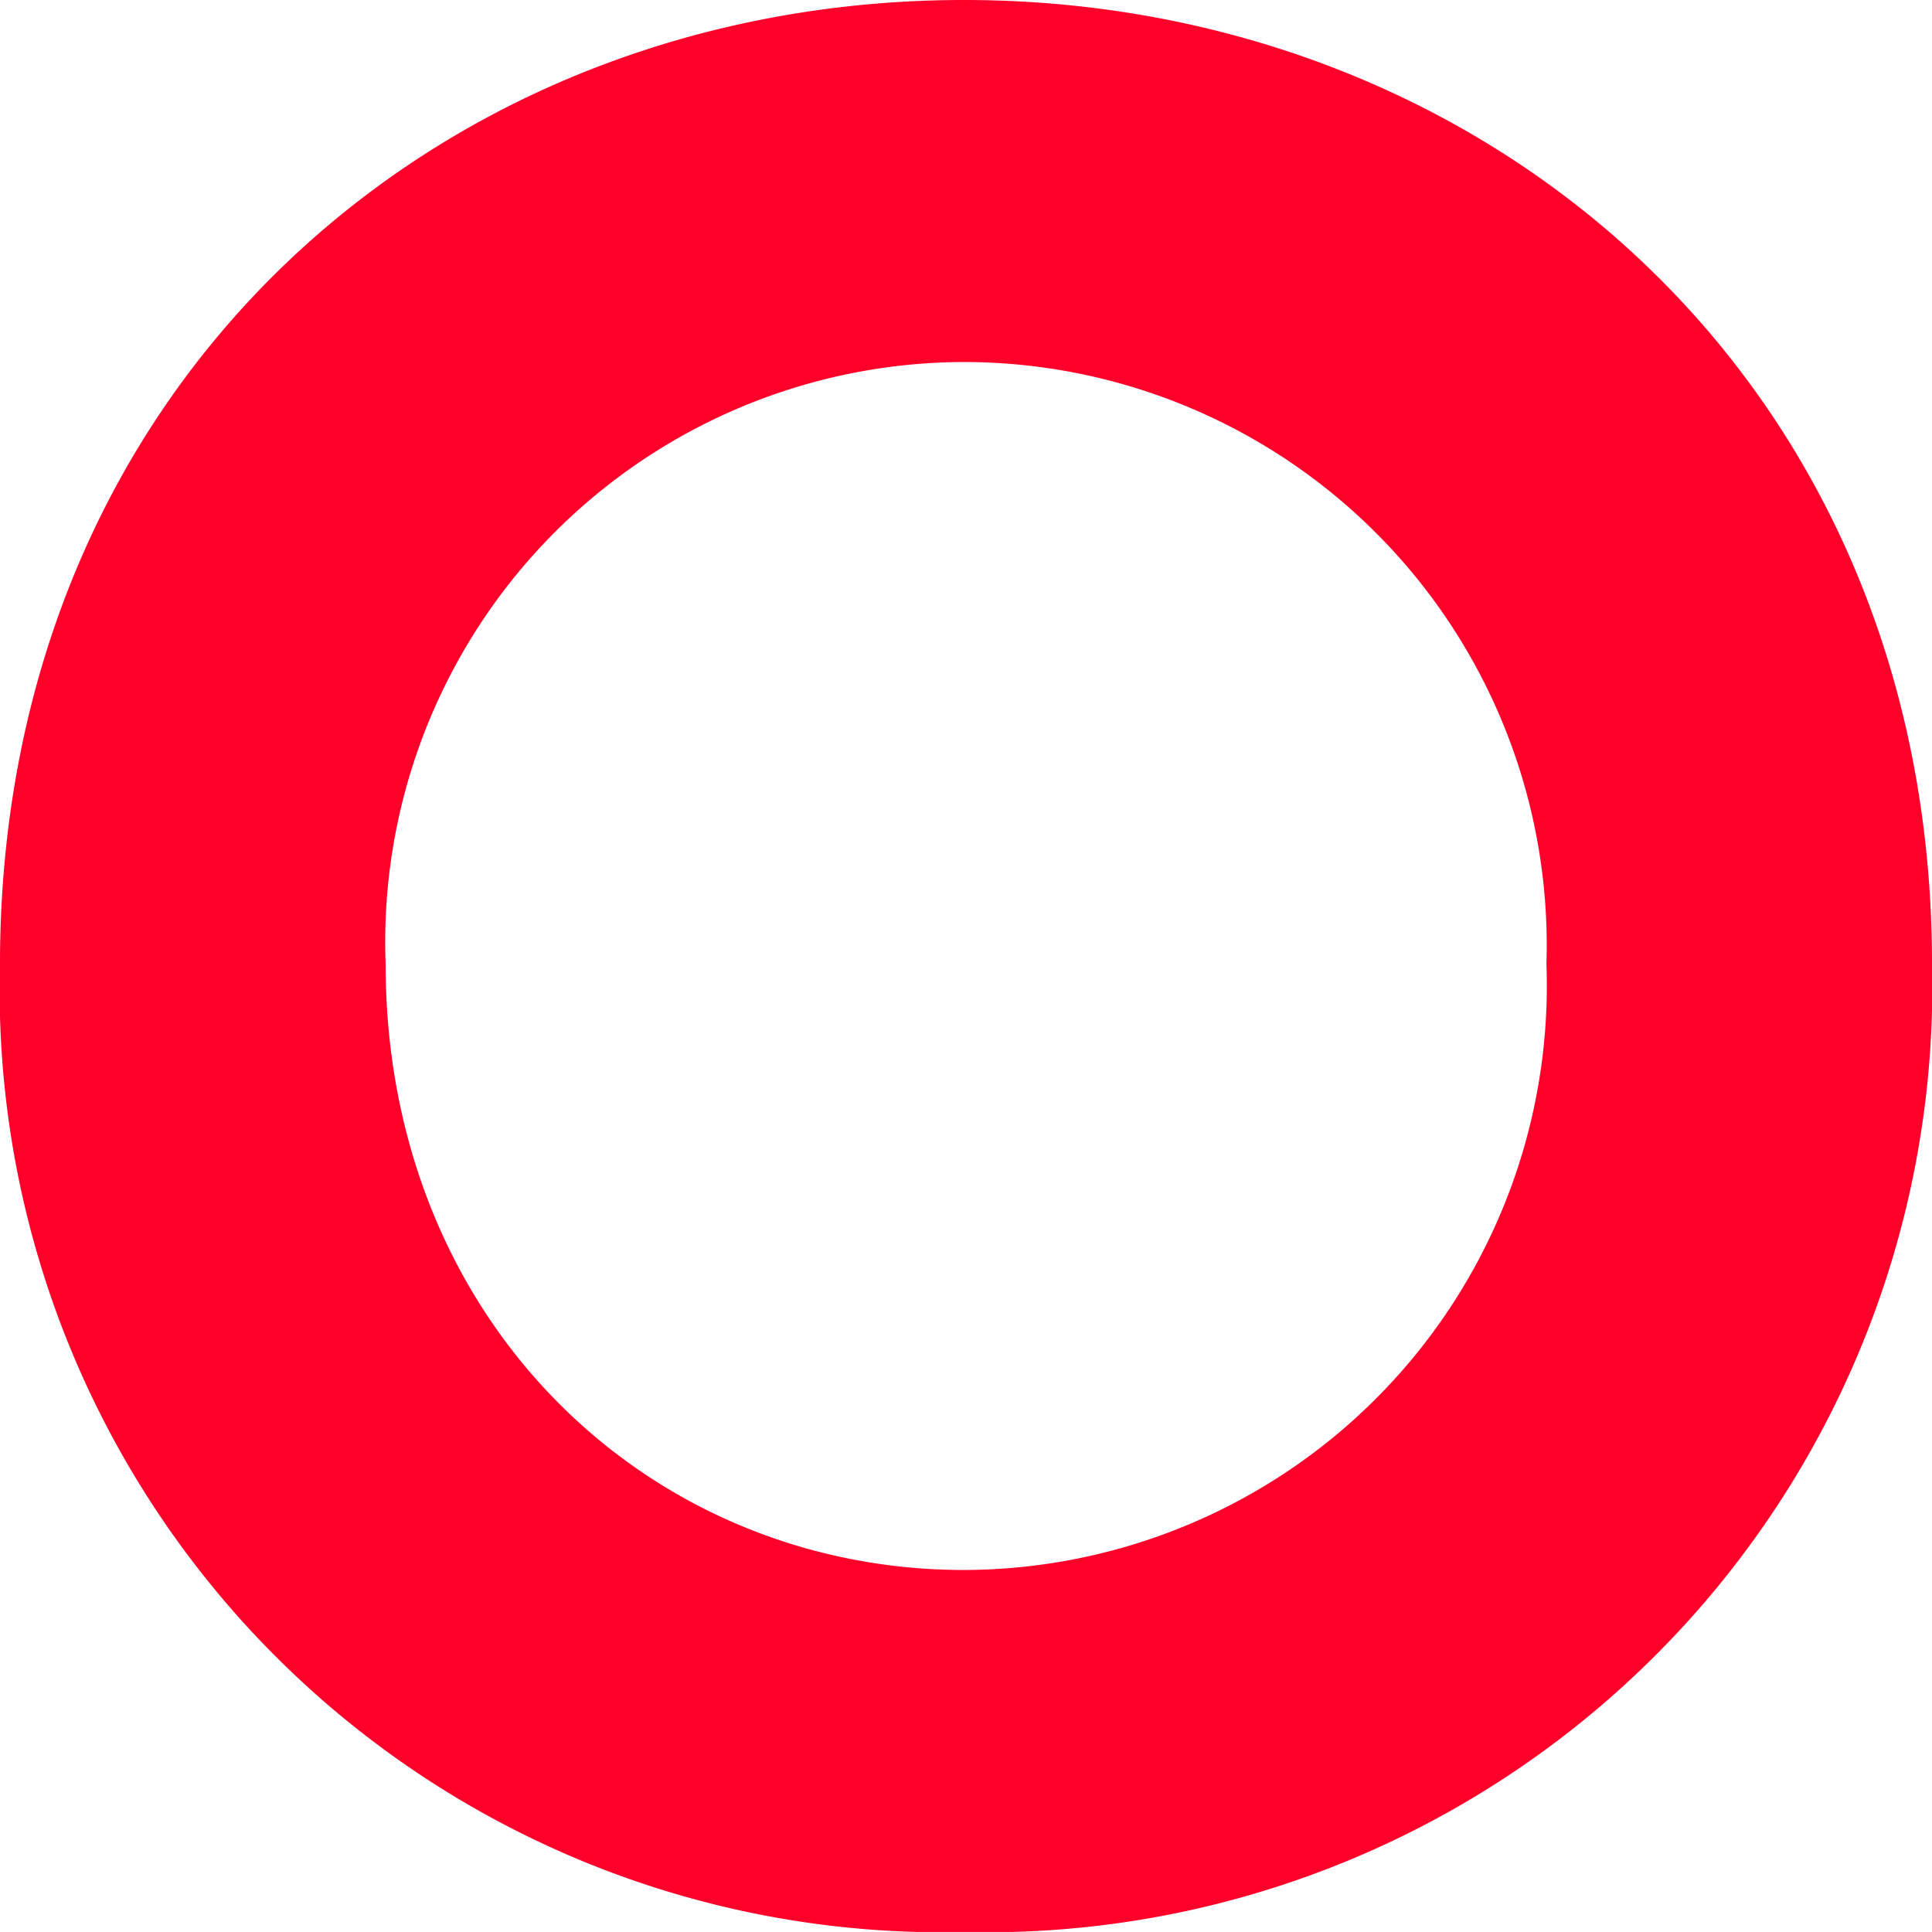 <svg xmlns="http://www.w3.org/2000/svg" width="31.823" height="31.822" viewBox="0 0 31.823 31.822">
  <path id="Path_677" data-name="Path 677" d="M20.007-14.161A15.57,15.57,0,0,0,35.951-30.105c0-9.592-7.324-15.879-15.944-15.879S4.128-39.7,4.128-30.105A15.517,15.517,0,0,0,20.007-14.161Zm0-5.963c-5.185,0-9.527-4.083-9.527-9.981a9.554,9.554,0,0,1,9.527-9.916A9.606,9.606,0,0,1,29.6-30.105,9.623,9.623,0,0,1,20.007-20.124Z" transform="translate(-4.128 45.984)" fill="#ff002b"/>
</svg>
